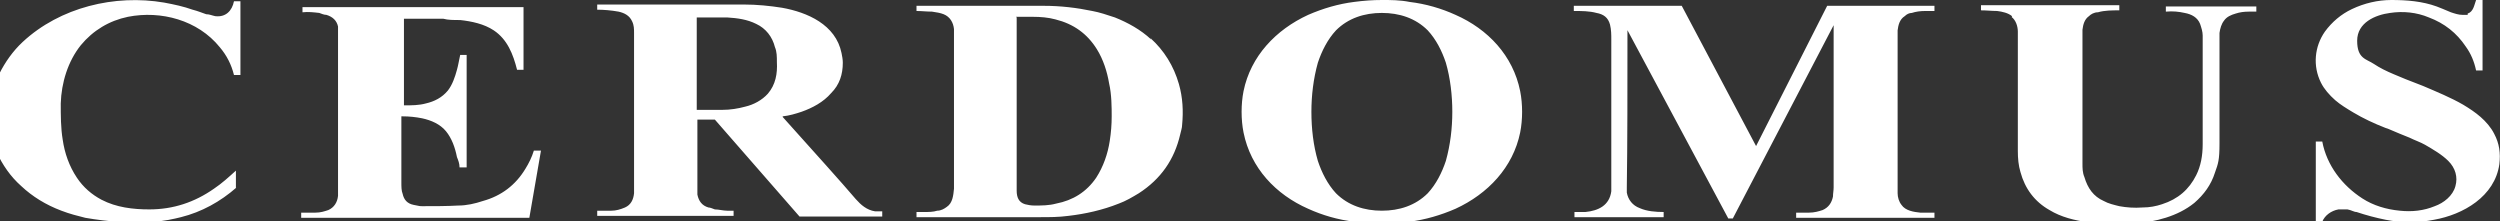 <?xml version="1.0" encoding="UTF-8"?>
<svg xmlns="http://www.w3.org/2000/svg" version="1.1" viewBox="0 0 386.8 34.2">
  <rect x="0" y="0" width="386.8" height="34.2" fill="#333333" stroke="none"/>
  <defs>
    <style>
      .cls-1 {
        fill: #fff;
      }
    </style>
  </defs>
  <!-- Generator: Adobe Illustrator 28.7.1, SVG Export Plug-In . SVG Version: 1.2.0 Build 142)  -->
  <g>
    <g id="Calque_1">
      <g id="Calque_1-2" data-name="Calque_1">
        <path class="cls-1" d="M36.6,29c-2.5,2.2-5.4,3.8-8.6,4.6-1.2.3-2.6.6-4.1.7-3.6.3-7.2,0-10.7-.6-1.2-.3-2.4-.6-3.7-1.1-2.4-.9-4.5-2.2-6.2-3.8-1.7-1.5-2.9-3.3-3.8-5.2-1.7-3.9-1.5-8.4.4-12.2.9-1.8,2.1-3.5,3.6-4.9C9.3,1.1,17.8-.9,25.4.4c1.6.3,3,.6,4.4,1.1.8.2,1.5.5,2.1.7.5,0,.9.2,1.4.3,1.6.2,2.6-.8,2.9-2.3h1v11.4h-1c-.4-1.6-1.1-3-2.2-4.3-3.4-4.2-9.1-5.7-14.2-4.7-2.9.6-5.4,2.1-7.3,4.4-2,2.5-3,5.8-3.1,9,0,1.9,0,3.8.3,5.6.3,2.1,1,4.1,2.2,5.9,1,1.5,2.3,2.6,3.8,3.4,2.3,1.2,4.9,1.5,7.4,1.5,3.7,0,7-1.1,10-3.2,1.2-.8,2.3-1.8,3.4-2.8h0v2.7h0ZM213.8,0c1.4,0,2.8,0,4.3.3,2.5.3,4.9,1,7.1,2,5,2.2,8.9,6.3,10,11.8.2,1,.3,2.1.3,3.2s-.1,2.2-.3,3.2c-1.1,5.4-5,9.5-10,11.8-2.3,1-4.7,1.7-7.1,2-1.5.2-2.9.3-4.3.3s-2.8,0-4.3-.3c-2.5-.3-4.9-1-7.1-2-5-2.2-8.9-6.3-10-11.8-.2-1-.3-2.1-.3-3.2s.1-2.2.3-3.2c1.1-5.4,5-9.5,10-11.8,2.3-1,4.7-1.7,7.1-2,1.5-.2,2.9-.3,4.3-.3ZM202.9,17.3c0,2.6.3,5.2,1,7.6.6,1.8,1.5,3.6,2.8,5,1.9,1.9,4.4,2.7,7.1,2.7s5.2-.8,7.1-2.7c1.3-1.4,2.2-3.2,2.8-5,.7-2.5,1-5.1,1-7.6s-.3-5.2-1-7.6c-.6-1.8-1.5-3.6-2.8-5-1.9-1.9-4.4-2.7-7.1-2.7s-5.2.8-7.1,2.7c-1.3,1.4-2.2,3.2-2.8,5-.7,2.5-1,5.1-1,7.6ZM381.8,2.1c.9-.3,1-1.3,1.3-2.1h1v10.9h-1c-.3-1.4-.8-2.6-1.6-3.7-1.4-2.1-3.3-3.6-5.7-4.5-1.9-.8-4-1-6-.7-2.3.3-5.1,1.5-5.1,4.3s1.4,2.8,2.6,3.6c.9.6,1.9,1.1,3.1,1.6.9.4,2.4,1,4.5,1.8,2.1.9,4.3,1.8,6.2,2.9,1,.6,1.9,1.2,2.7,1.9.8.7,1.6,1.6,2.1,2.6.8,1.5,1,3,.8,4.7-.7,5-5.6,7.8-10.1,8.6-2.5.5-5,.5-7.5,0-1.5-.3-3-.7-4.5-1.2-.4,0-.8-.3-1.4-.4-.6,0-1,0-1.4,0-1.1.2-2.1.9-2.5,1.9h-1v-12.4h1c.7,3.7,3.1,6.8,6.2,8.8,1.7,1.1,3.7,1.7,5.8,1.9,1.9.2,3.7,0,5.4-.7,1.4-.5,2.8-1.6,3.2-3.1.4-1.4,0-2.8-1.1-3.9-1-1-2.4-1.8-3.6-2.5-.7-.4-1.6-.7-2.4-1.1-2.3-.9-3.5-1.5-3.7-1.5-1.8-.7-3.5-1.5-5-2.4-1-.6-2-1.2-2.8-1.9-.9-.8-1.7-1.7-2.2-2.7-1.3-2.6-1-5.6.6-7.9,1.1-1.5,2.5-2.7,4.2-3.5C365.8.5,367.9,0,370,0c2.4,0,4.8.2,7,1,.5.2,1.3.5,2.2.9.6.2,1.2.4,1.8.4s.6,0,.9,0h-.1ZM62.1,18v10.2c0,.7,0,1.3.2,1.8.2.9.7,1.5,1.7,1.7s.9.2,1.4.2c1.9,0,3.7,0,5.5-.1,1.3,0,2.6-.3,3.8-.7,2.9-.8,5.1-2.5,6.6-5,.5-.8,1-1.8,1.3-2.8h1.1l-1.8,10.4h-35.3v-.8h2.2c.8,0,1.4-.2,2-.4.9-.4,1.4-1.2,1.5-2.2V5c0-.3,0-.6,0-.9-.2-.9-.8-1.5-1.8-1.8-.4,0-.8-.2-1.1-.3-.9-.1-1.7-.2-2.6-.1h0v-.8h34.2v9.7h-1c-.6-2.4-1.5-4.7-3.6-6.1-1.5-1-3.4-1.4-5.2-1.6-1,0-1.9,0-2.6-.2h-6.1v13.4h0c1.2,0,2.3,0,3.4-.3,1.3-.3,2.5-.9,3.4-2,.7-.9,1.1-2.1,1.4-3.2.2-.7.3-1.4.5-2.3h1v17.4h-1.1c0-.6-.2-1.1-.4-1.6-.3-1.5-.8-2.9-1.7-4-.9-1.1-2.3-1.7-3.7-2-1-.2-2-.3-3-.3h-.1ZM121.1,18.1h0c5.2,5.8,9,10,11.3,12.7.8.9,1.7,1.7,3,1.9h1.1v.8h-12.8l-13.1-15h-2.7v9.7c0,.7,0,1.4,0,1.9.2,1,.7,1.7,1.7,2,.3,0,.7.2,1,.3.6,0,1.3.2,1.9.2h1v.8h-21.1v-.8h2.2c.7,0,1.4-.2,2.1-.5.9-.4,1.3-1.2,1.4-2.2V5.1c0-.6,0-1.2-.3-1.8-.4-.9-1.2-1.3-2.1-1.5-1.1-.2-2.3-.3-3.3-.3h0v-.8h22.7c2,0,4,.2,5.9.5,3.9.7,8.3,2.6,9.2,7,.1.5.2,1,.2,1.5,0,1.8-.5,3.4-1.8,4.7-1.2,1.4-2.9,2.3-4.6,2.9-.9.3-1.9.6-2.9.7h0ZM118.8,14.5c1.2-1.4,1.5-3.1,1.4-4.9,0-.8,0-1.6-.3-2.3-.4-1.6-1.4-2.9-2.9-3.6-1.4-.7-2.9-.9-4.5-1h-4.7v14.3h3.9c1.3,0,2.5-.2,3.6-.5,1.3-.3,2.6-1,3.5-2ZM178,5.9c2.1,1.9,3.6,4.3,4.4,7.1.6,2.1.7,4.2.5,6.3,0,.5-.2,1-.3,1.5-.9,3.9-3,6.9-6.4,9.1-1,.6-2,1.2-3.1,1.6-2.5,1-5.2,1.6-7.8,1.9-1.5.2-2.9.2-4.3.2h-19.2v-.8h1.2c.7,0,1.4,0,2-.2.6,0,1.1-.3,1.5-.6.9-.6,1-1.8,1.1-2.8V4.5c-.1-1-.6-1.9-1.6-2.3-.5-.2-1.1-.3-1.8-.4-.8,0-1.6-.1-2.4-.1h0v-.8h19.7c2.6,0,5.1.3,7.5.8,1.1.2,2.3.6,3.5,1,2,.8,4,1.9,5.6,3.4v-.2ZM157.3,2.7v26.8c0,1,.3,1.8,1.3,2.1.4.1.9.2,1.4.2,1.2,0,2.3,0,3.4-.3,2.6-.5,4.7-1.8,6.2-4,1.1-1.7,1.8-3.7,2.1-5.7.2-1.3.3-2.5.3-3.8s0-3.4-.4-5.1c-.3-1.8-.9-3.7-1.9-5.3-1.5-2.4-3.6-3.9-6.4-4.6-1.1-.3-2.3-.4-3.5-.4h-2.6,0ZM251.8,4.2h0c0,9.7,0,18-.1,24.8v.8c.2,1.1.9,2,2,2.4,1.1.5,2.5.6,3.7.6h0v.8h-13.8v-.8h1.7c2-.2,3.7-1,4-3.2V6.1c0-.7,0-1.5-.2-2.3-.3-1.1-1-1.6-2.1-1.8-1.1-.3-2.3-.3-3.5-.3s0,0,0,0v-.8h16.7l11.5,21.7h0c5.2-10.3,8.9-17.5,11-21.7h16.6v.8h-1.4c-.8,0-1.5.1-2.1.3-.4,0-.8.2-1.1.5-.8.5-1,1.4-1.1,2.2v25.2c0,.6.2,1.3.6,1.8.6.9,1.9,1.1,2.9,1.2h2.2v.8h-21.4v-.8h2c.8,0,1.5-.2,2.1-.4.9-.4,1.4-1.1,1.6-2.1,0-.5.1-.9.1-1.4V3.9h0l-15.6,29.9h-.7l-15.8-29.5h.2ZM311.3,2.5c-.6-.5-1.5-.7-2.3-.8-.8,0-1.6-.1-2.5-.1h0v-.8h21.4v.8h0c-1.1,0-2.3,0-3.3.3-.6,0-1.1.3-1.4.6-.7.5-.9,1.3-1,2.1v20.7c0,.7,0,1.4.3,2.1.5,1.7,1.4,3,3,3.7.7.4,1.6.6,2.4.8,1.1.2,2.3.3,3.6.2,1.1,0,2.1-.2,3-.5,2.5-.8,4.2-2.3,5.3-4.5.7-1.4,1-3,1-4.8V5.5c0-.6-.2-1.2-.4-1.8-.4-1-1.3-1.5-2.4-1.7-.9-.2-1.8-.3-2.9-.2h0v-.8h14v.8h-1.2c-.7,0-1.4.1-2,.3-.7.2-1.4.5-1.8,1.1-.4.5-.6,1.2-.7,1.9v17.1c0,2.6-.2,3.1-.7,4.5-.6,1.9-1.7,3.4-3.2,4.7-2.6,2.1-6,2.9-9.2,3.2-2.4.2-4.8,0-7.2-.2-2.1-.3-4.2-.8-6-1.9-2.3-1.3-3.8-3.3-4.5-5.9-.3-1-.4-2.1-.4-3.2V4.9c0-.8-.3-1.8-1-2.3h.1Z"/>
      </g>
    </g>
  </g>
</svg>